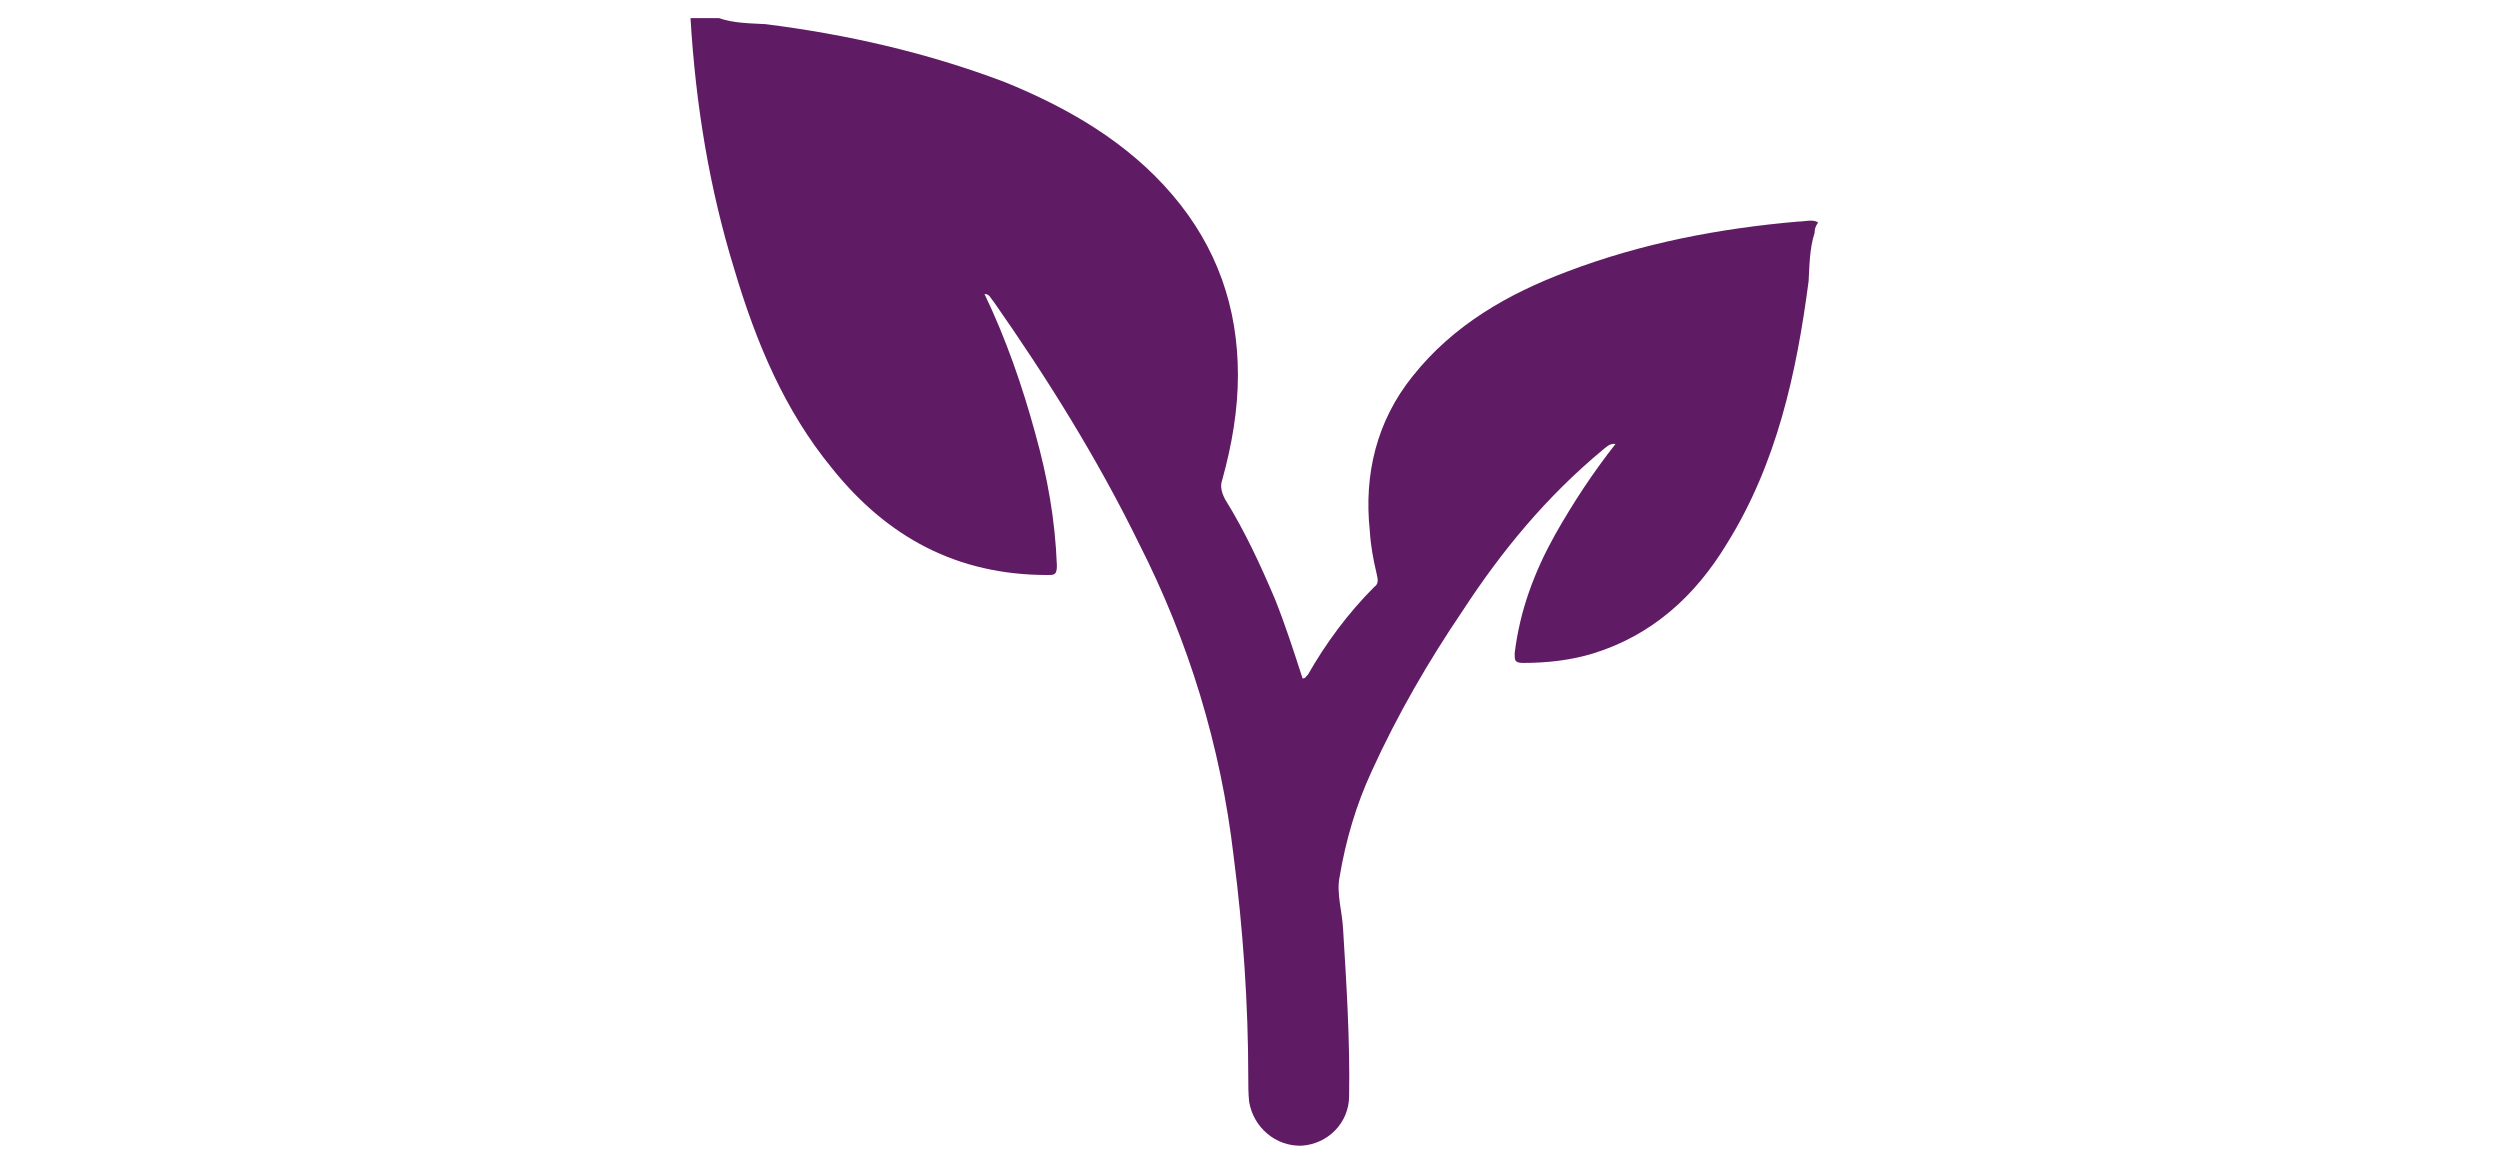 <?xml version="1.0" encoding="utf-8"?>
<!-- Generator: Adobe Illustrator 27.0.0, SVG Export Plug-In . SVG Version: 6.00 Build 0)  -->
<svg version="1.1" xmlns="http://www.w3.org/2000/svg" xmlns:xlink="http://www.w3.org/1999/xlink" x="0px" y="0px"
	 viewBox="0 0 290 135" style="enable-background:new 0 0 290 135;" xml:space="preserve">
<style type="text/css">
	.st0{fill:#601B65;}
</style>
<g id="Capa_1">
	<g id="Capa_1_00000118382776487154127240000015458672022589599631_">
		<path class="st0" d="M210.5,27c-0.6,1.8-0.6,3.9-0.7,5.6c-1.4,10.7-3.7,21.2-9.5,30.5c-3.7,6.1-8.7,10.6-15.5,12.7
			c-2.6,0.8-5.4,1.1-8.1,1.1c-1,0-1-0.3-1-1.1c0.6-5,2.3-9.5,4.7-13.8c2.1-3.7,4.4-7.2,7-10.5c-0.7-0.1-1.1,0.4-1.5,0.7
			c-6.5,5.4-11.7,11.7-16.2,18.6c-4,5.9-7.6,12.1-10.6,18.7c-1.8,3.9-3,8-3.7,12.2c-0.4,1.9,0.3,4,0.4,6.1
			c0.4,6.5,0.8,12.8,0.7,19.3c0,3.2-2.5,5.6-5.5,5.8c-3,0.1-5.6-2.1-6.1-5.1c-0.1-1-0.1-1.9-0.1-2.8c0-8.5-0.6-17.2-1.7-25.7
			c-1.5-12.8-5.2-24.9-11-36.3c-4.8-9.8-10.6-19.1-16.9-28.1c-0.3-0.3-0.4-0.8-1-0.8c2.5,5.2,4.4,10.7,5.9,16.2
			c1.4,5,2.3,10,2.5,15.3c0,1.1-0.3,1.1-1.1,1.1c-10.5,0-18.6-4.4-25-12.4c-5.5-6.7-8.8-14.6-11.3-23c-2.9-9.4-4.5-19.1-5.1-29.2
			c1.1,0,2.2,0,3.3,0c1.7,0.6,3.6,0.6,5.4,0.7c9.5,1.2,18.7,3.3,27.7,6.7c7.4,3,14.3,7,19.5,13.1s7.6,13.1,7.6,20.9
			c0,4.1-0.7,8.1-1.8,12.1c-0.3,0.8-0.1,1.5,0.3,2.3c2.3,3.7,4.1,7.6,5.8,11.6c1.2,3,2.2,6.1,3.2,9.2c0.4,0,0.4-0.3,0.6-0.4
			c2.1-3.7,4.7-7.2,7.7-10.2c0.6-0.4,0.4-1,0.3-1.5c-0.4-1.7-0.7-3.3-0.8-5c-0.7-6.6,0.8-12.8,5-18c4.7-5.9,11-9.5,17.9-12.1
			c8.7-3.3,17.6-5,26.8-5.8c0.8,0,1.7-0.3,2.3,0.1C210.5,26.4,210.5,26.7,210.5,27z"/>
	</g>
	<g id="Capa_2_00000182494195816199336320000005456560417683810990_">
	</g>
</g>
<g id="Capa_2">
</g>
</svg>
